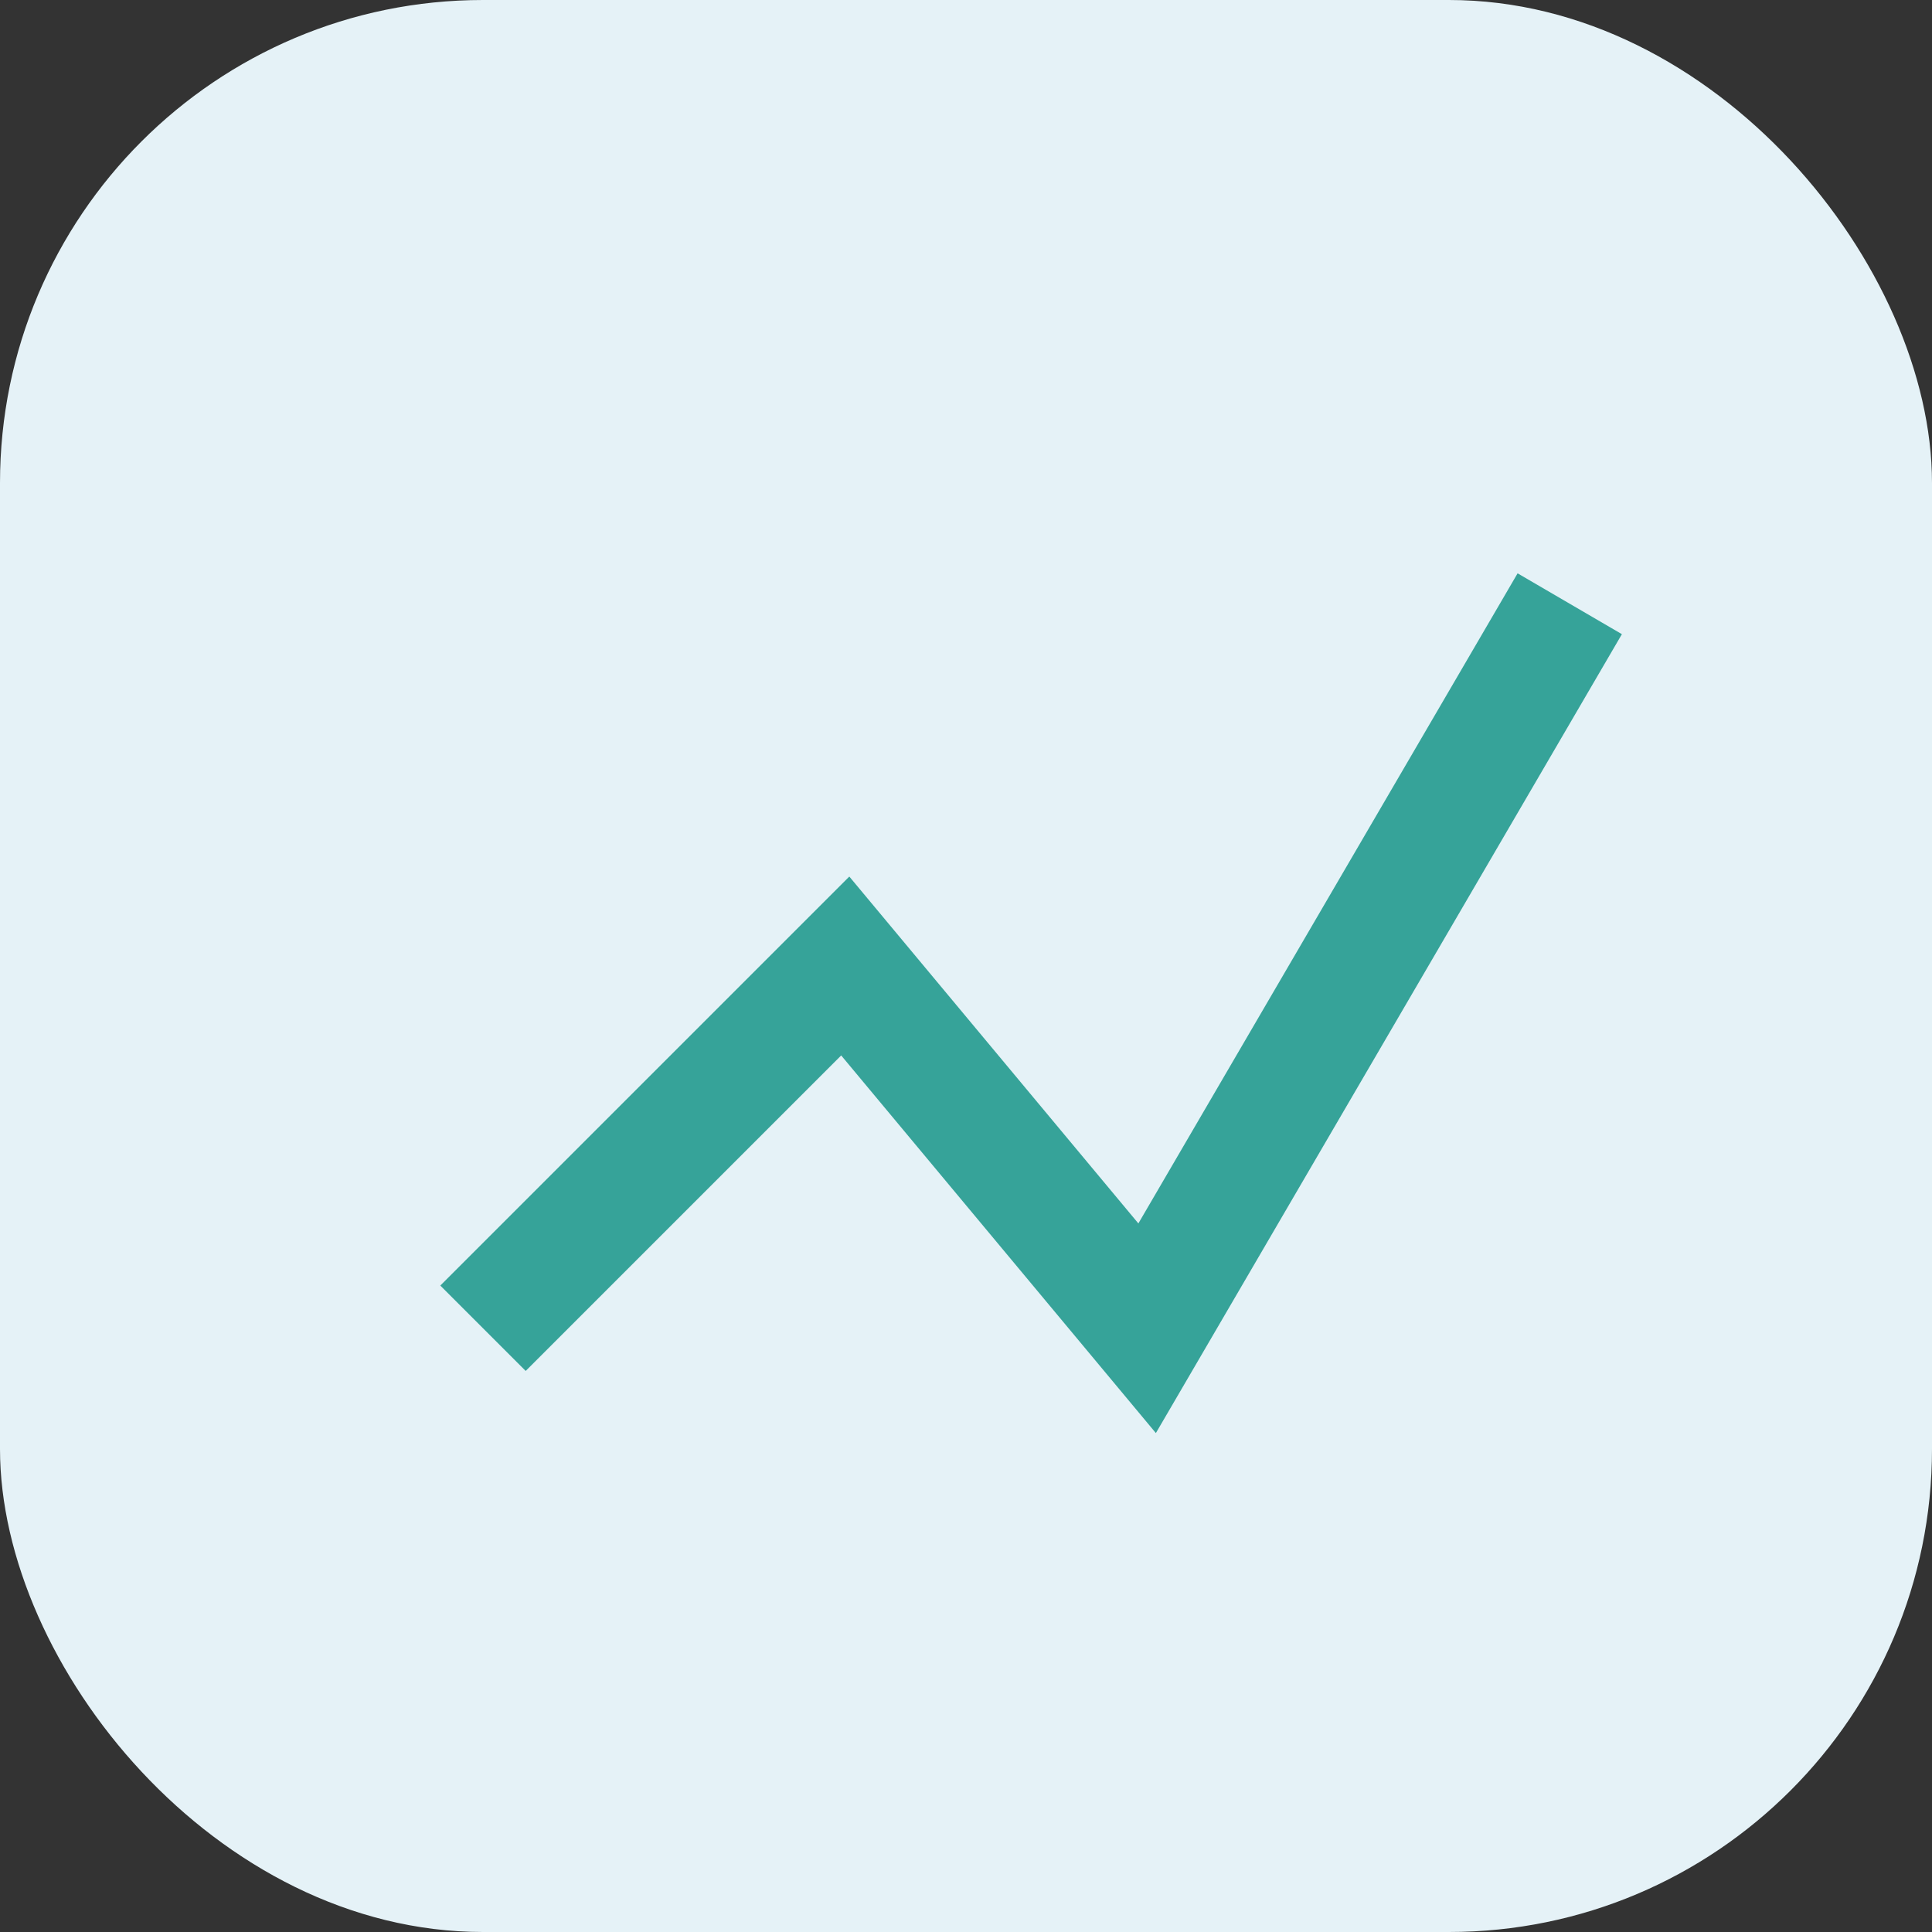 <?xml version="1.0" encoding="UTF-8"?>
<svg xmlns="http://www.w3.org/2000/svg" width="32" height="32" viewBox="0 0 32 32"><rect x="0" y="0" width="32" height="32" fill="#333333" stroke="none"/><rect width="32" height="32" rx="8" fill="#e5f2f7"/><path d="M8 22l6-6 5 6 7-12" stroke="#36a399" stroke-width="2" fill="none"/></svg>